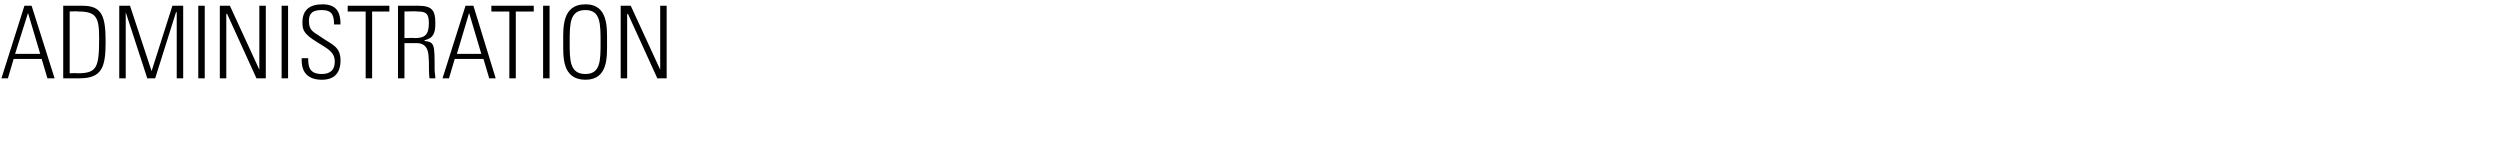 <svg xmlns="http://www.w3.org/2000/svg" version="1.1" width="348px" height="21.1px" viewBox="0 0 348 21.1"><desc>ADMINISTRATION</desc><defs/><g id="Polygon95146"><path d="m4.4.8l3.2 10.1l-1 0l-.8-2.7l-3.9 0l-.8 2.7l-.9 0l3.2-10.1l1 0zm1.2 6.7l-1.7-5.7l0 0l-1.8 5.7l3.5 0zm4.1 2.7c0 0 1.12-.05 1.1 0c2.7 0 3-.8 3-4.9c0-2.9-.4-3.7-2.9-3.7c.01-.05-1.2 0-1.2 0l0 8.6zm-.9-9.4c0 0 2.71 0 2.7 0c2.8 0 3.2 1.6 3.2 5.1c0 3.4-.5 5-3.6 5c.04.01-2.3 0-2.3 0l0-10.1zm7.8 10.1l0-10.1l1.5 0l3 9.1l0 0l2.9-9.1l1.5 0l0 10.1l-.9 0l0-9.2l-.1 0l-2.9 9.2l-1.1 0l-3-9.2l0 0l0 9.2l-.9 0zm11.9-10.1l0 10.1l-.9 0l0-10.1l.9 0zm2.1 10.1l0-10.1l1.4 0l4.1 8.9l0-.1l0-8.8l.9 0l0 10.1l-1.3 0l-4.1-9l-.1.1l0 8.9l-.9 0zm9.5-10.1l0 10.1l-.9 0l0-10.1l.9 0zm6.4 2.6c0-1.3-.3-2-1.7-2c-1.1 0-1.8.3-1.8 1.5c0 1.5.8 1.6 1.9 2.4c1.3.9 2.5 1.2 2.5 3.1c0 1.8-.9 2.7-2.6 2.7c-2 0-2.9-1.1-2.8-3c0 0 .9 0 .9 0c0 1.1.1 2.2 1.9 2.2c1.2 0 1.8-.6 1.8-1.7c0-1.4-1-1.8-2.4-2.7c-2-1.2-2.1-1.8-2.1-2.8c0-1.8 1.1-2.5 2.8-2.5c2.1 0 2.5 1.3 2.5 2.8c0 0-.9 0-.9 0zm4.4-1.8l-2.5 0l0-.8l5.8 0l0 .8l-2.4 0l0 9.3l-.9 0l0-9.3zm5.4 4.4l0 4.9l-.9 0l0-10.1c0 0 2.78 0 2.8 0c1.9 0 2.4.6 2.4 2.4c0 1.3-.2 2.1-1.5 2.4c0 0 0 .1 0 .1c1.4.2 1.4.4 1.4 4c0 .4.1.8.1 1.2c0 0-.8 0-.8 0c-.1-.3-.1-2-.1-2.5c-.1-.4.2-2.4-1.7-2.4c-.01.01-1.7 0-1.7 0zm0-.7c0 0 1.45-.05 1.4 0c1.4 0 2-.4 2-2.1c0-1.4-.5-1.6-1.6-1.6c.03-.05-1.8 0-1.8 0l0 3.7zm9.6-4.5l3.1 10.1l-.9 0l-.8-2.7l-4 0l-.8 2.7l-.9 0l3.2-10.1l1.1 0zm1.1 6.7l-1.7-5.7l0 0l-1.7 5.7l3.4 0zm3.9-5.9l-2.5 0l0-.8l5.9 0l0 .8l-2.5 0l0 9.3l-.9 0l0-9.3zm5.6-.8l0 10.1l-.9 0l0-10.1l.9 0zm7.1 5.1c0-2.6 0-4.5-2.1-4.5c-2.2 0-2.2 1.9-2.2 4.5c0 2.5 0 4.4 2.2 4.4c2.1 0 2.1-1.9 2.1-4.4zm-5.2 0c0-2-.2-5.3 3.1-5.3c3.2 0 3 3.3 3 5.3c0 1.9.2 5.2-3 5.2c-3.3 0-3.1-3.3-3.1-5.2zm8 5l0-10.1l1.4 0l4.1 8.9l0-.1l0-8.8l.9 0l0 10.1l-1.3 0l-4.1-9l-.1.1l0 8.9l-.9 0z" stroke="none" fill="#000"/></g></svg>